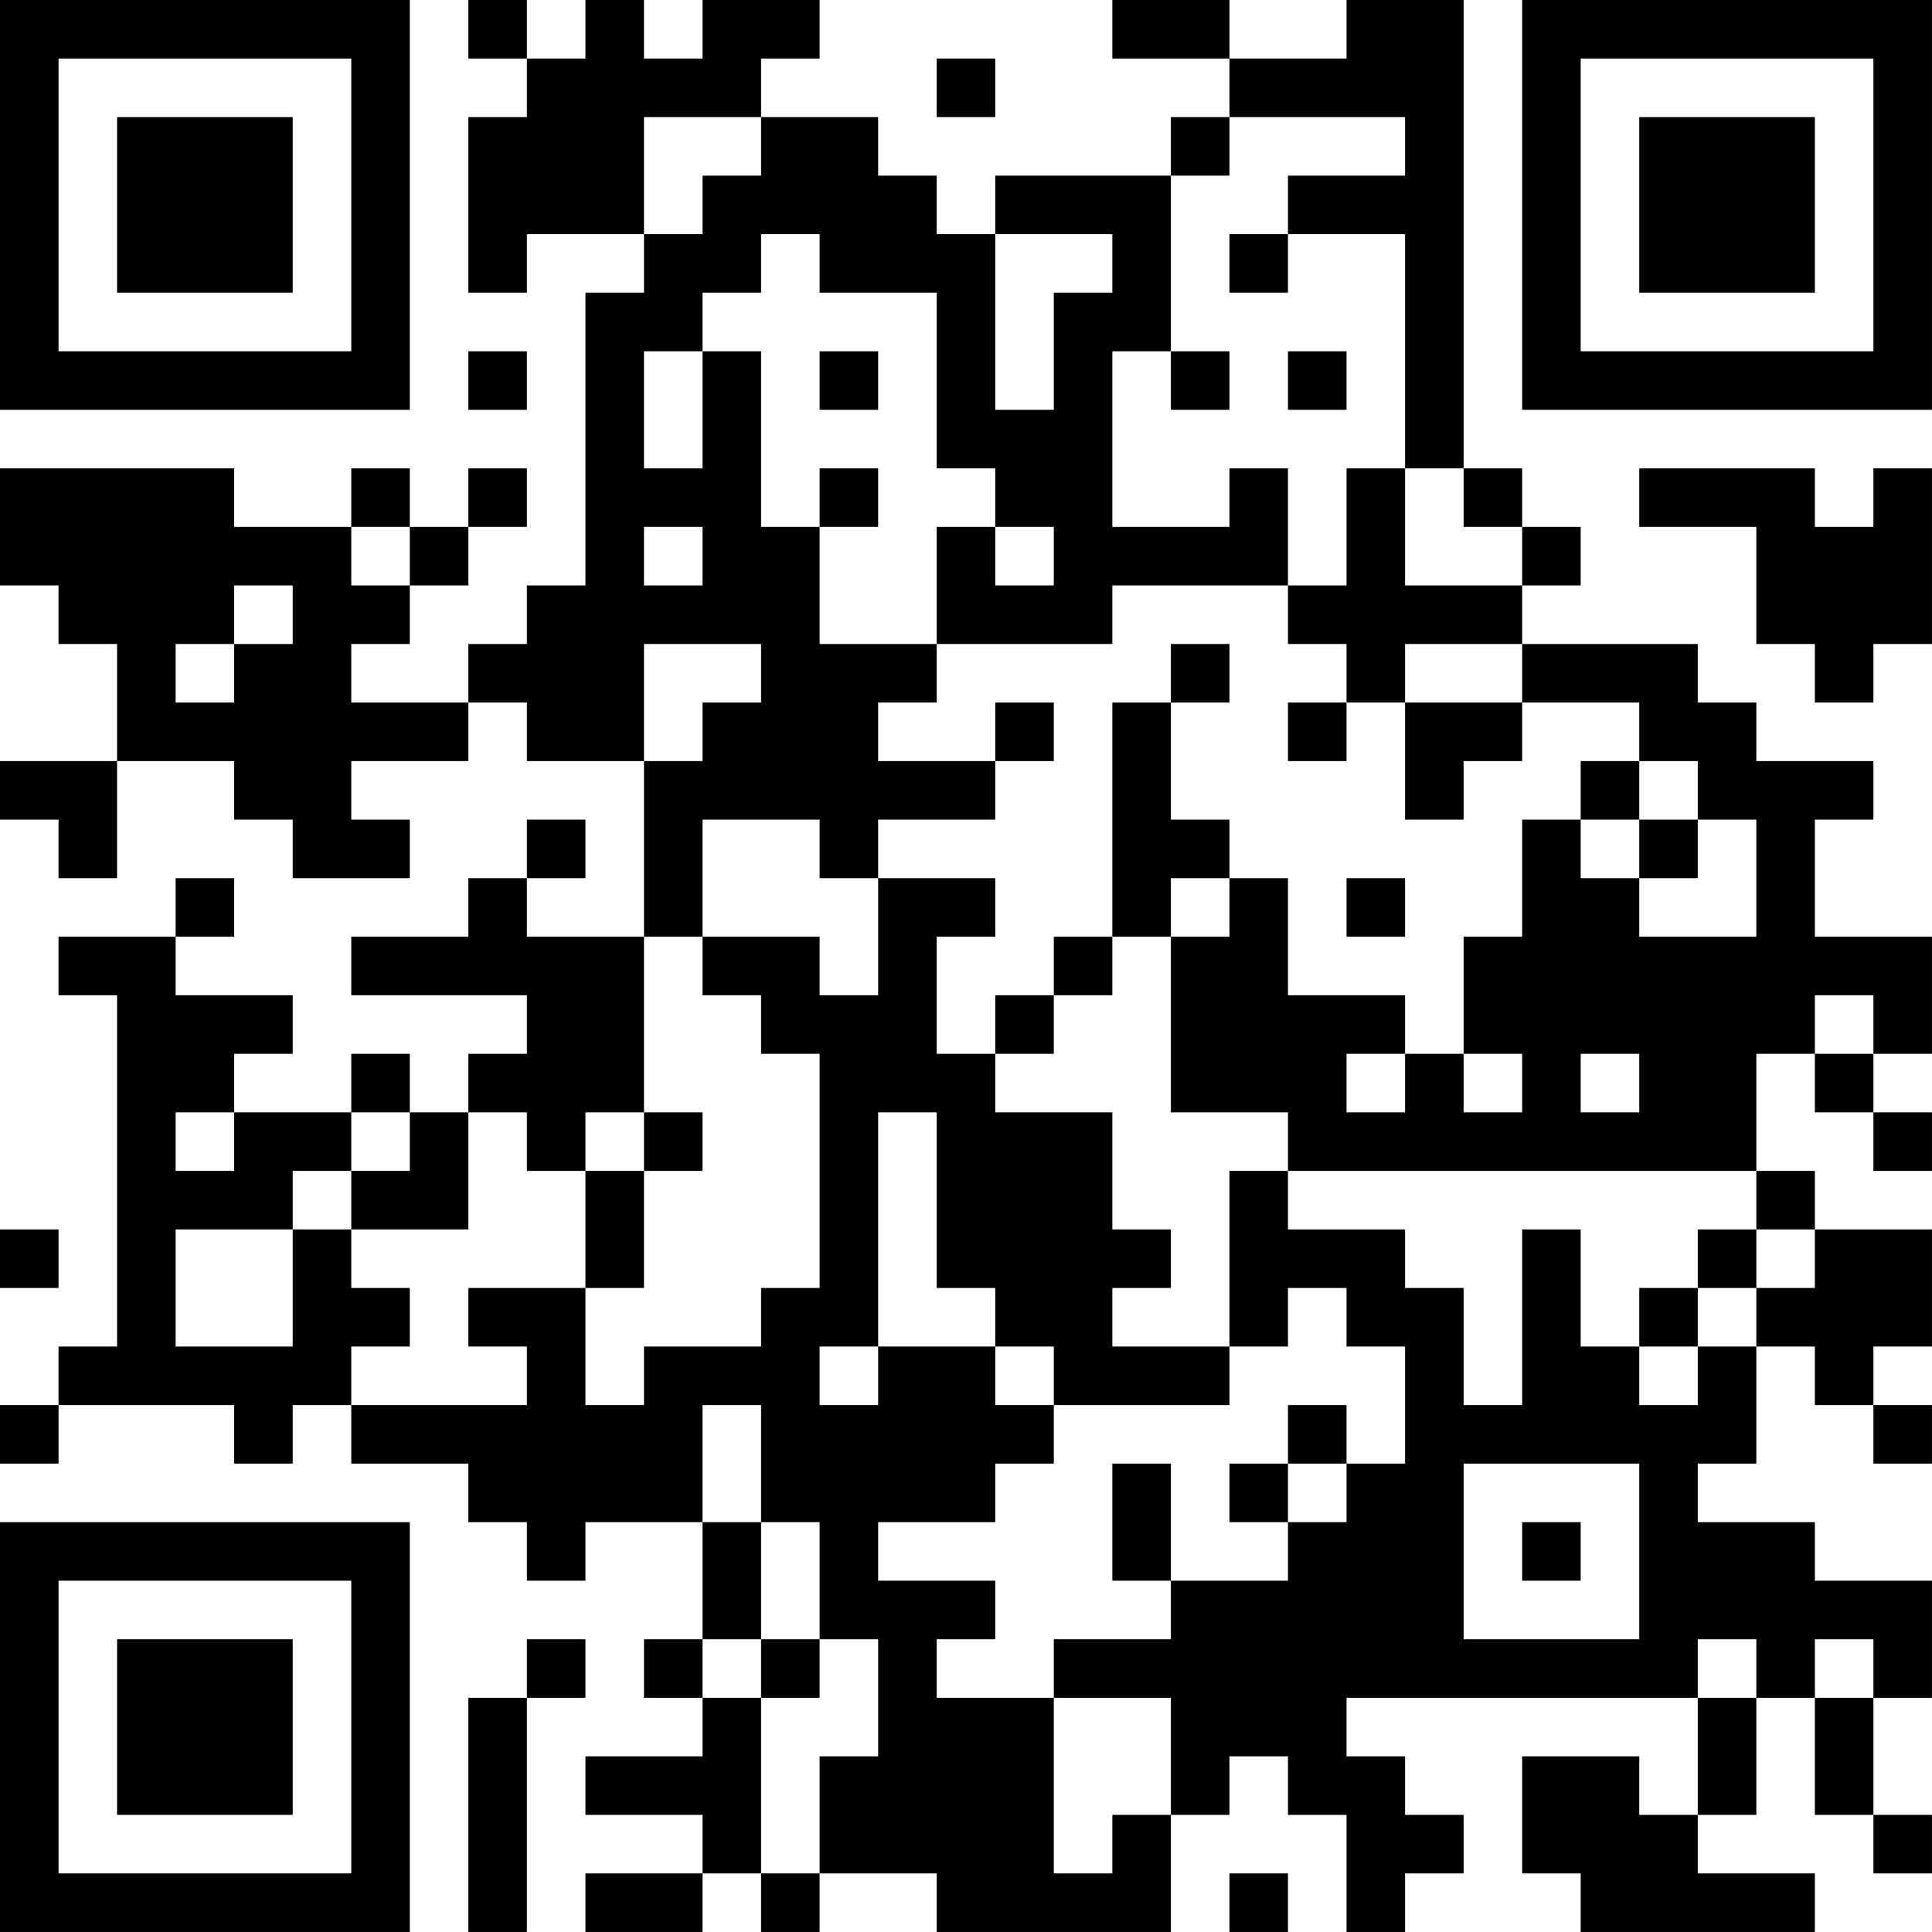 <?xml version="1.0" encoding="UTF-8"?>
<svg xmlns="http://www.w3.org/2000/svg" version="1.1" width="400" height="400" viewBox="0 0 400 400"><rect x="0" y="0" width="400" height="400" fill="#ffffff"/><g transform="scale(12.121)"><g transform="translate(0,0)"><path fill-rule="evenodd" d="M8 0L8 1L9 1L9 2L8 2L8 5L9 5L9 4L11 4L11 5L10 5L10 10L9 10L9 11L8 11L8 12L6 12L6 11L7 11L7 10L8 10L8 9L9 9L9 8L8 8L8 9L7 9L7 8L6 8L6 9L4 9L4 8L0 8L0 10L1 10L1 11L2 11L2 13L0 13L0 14L1 14L1 15L2 15L2 13L4 13L4 14L5 14L5 15L7 15L7 14L6 14L6 13L8 13L8 12L9 12L9 13L11 13L11 16L9 16L9 15L10 15L10 14L9 14L9 15L8 15L8 16L6 16L6 17L9 17L9 18L8 18L8 19L7 19L7 18L6 18L6 19L4 19L4 18L5 18L5 17L3 17L3 16L4 16L4 15L3 15L3 16L1 16L1 17L2 17L2 23L1 23L1 24L0 24L0 25L1 25L1 24L4 24L4 25L5 25L5 24L6 24L6 25L8 25L8 26L9 26L9 27L10 27L10 26L12 26L12 28L11 28L11 29L12 29L12 30L10 30L10 31L12 31L12 32L10 32L10 33L12 33L12 32L13 32L13 33L14 33L14 32L16 32L16 33L20 33L20 31L21 31L21 30L22 30L22 31L23 31L23 33L24 33L24 32L25 32L25 31L24 31L24 30L23 30L23 29L29 29L29 31L28 31L28 30L26 30L26 32L27 32L27 33L31 33L31 32L29 32L29 31L30 31L30 29L31 29L31 31L32 31L32 32L33 32L33 31L32 31L32 29L33 29L33 27L31 27L31 26L29 26L29 25L30 25L30 23L31 23L31 24L32 24L32 25L33 25L33 24L32 24L32 23L33 23L33 21L31 21L31 20L30 20L30 18L31 18L31 19L32 19L32 20L33 20L33 19L32 19L32 18L33 18L33 16L31 16L31 14L32 14L32 13L30 13L30 12L29 12L29 11L26 11L26 10L27 10L27 9L26 9L26 8L25 8L25 0L23 0L23 1L21 1L21 0L19 0L19 1L21 1L21 2L20 2L20 3L17 3L17 4L16 4L16 3L15 3L15 2L13 2L13 1L14 1L14 0L12 0L12 1L11 1L11 0L10 0L10 1L9 1L9 0ZM16 1L16 2L17 2L17 1ZM11 2L11 4L12 4L12 3L13 3L13 2ZM21 2L21 3L20 3L20 6L19 6L19 9L21 9L21 8L22 8L22 10L19 10L19 11L16 11L16 9L17 9L17 10L18 10L18 9L17 9L17 8L16 8L16 5L14 5L14 4L13 4L13 5L12 5L12 6L11 6L11 8L12 8L12 6L13 6L13 9L14 9L14 11L16 11L16 12L15 12L15 13L17 13L17 14L15 14L15 15L14 15L14 14L12 14L12 16L11 16L11 19L10 19L10 20L9 20L9 19L8 19L8 21L6 21L6 20L7 20L7 19L6 19L6 20L5 20L5 21L3 21L3 23L5 23L5 21L6 21L6 22L7 22L7 23L6 23L6 24L9 24L9 23L8 23L8 22L10 22L10 24L11 24L11 23L13 23L13 22L14 22L14 18L13 18L13 17L12 17L12 16L14 16L14 17L15 17L15 15L17 15L17 16L16 16L16 18L17 18L17 19L19 19L19 21L20 21L20 22L19 22L19 23L21 23L21 24L18 24L18 23L17 23L17 22L16 22L16 19L15 19L15 23L14 23L14 24L15 24L15 23L17 23L17 24L18 24L18 25L17 25L17 26L15 26L15 27L17 27L17 28L16 28L16 29L18 29L18 32L19 32L19 31L20 31L20 29L18 29L18 28L20 28L20 27L22 27L22 26L23 26L23 25L24 25L24 23L23 23L23 22L22 22L22 23L21 23L21 20L22 20L22 21L24 21L24 22L25 22L25 24L26 24L26 21L27 21L27 23L28 23L28 24L29 24L29 23L30 23L30 22L31 22L31 21L30 21L30 20L22 20L22 19L20 19L20 16L21 16L21 15L22 15L22 17L24 17L24 18L23 18L23 19L24 19L24 18L25 18L25 19L26 19L26 18L25 18L25 16L26 16L26 14L27 14L27 15L28 15L28 16L30 16L30 14L29 14L29 13L28 13L28 12L26 12L26 11L24 11L24 12L23 12L23 11L22 11L22 10L23 10L23 8L24 8L24 10L26 10L26 9L25 9L25 8L24 8L24 4L22 4L22 3L24 3L24 2ZM17 4L17 7L18 7L18 5L19 5L19 4ZM21 4L21 5L22 5L22 4ZM8 6L8 7L9 7L9 6ZM14 6L14 7L15 7L15 6ZM20 6L20 7L21 7L21 6ZM22 6L22 7L23 7L23 6ZM14 8L14 9L15 9L15 8ZM28 8L28 9L30 9L30 11L31 11L31 12L32 12L32 11L33 11L33 8L32 8L32 9L31 9L31 8ZM6 9L6 10L7 10L7 9ZM11 9L11 10L12 10L12 9ZM4 10L4 11L3 11L3 12L4 12L4 11L5 11L5 10ZM11 11L11 13L12 13L12 12L13 12L13 11ZM20 11L20 12L19 12L19 16L18 16L18 17L17 17L17 18L18 18L18 17L19 17L19 16L20 16L20 15L21 15L21 14L20 14L20 12L21 12L21 11ZM17 12L17 13L18 13L18 12ZM22 12L22 13L23 13L23 12ZM24 12L24 14L25 14L25 13L26 13L26 12ZM27 13L27 14L28 14L28 15L29 15L29 14L28 14L28 13ZM23 15L23 16L24 16L24 15ZM31 17L31 18L32 18L32 17ZM27 18L27 19L28 19L28 18ZM3 19L3 20L4 20L4 19ZM11 19L11 20L10 20L10 22L11 22L11 20L12 20L12 19ZM0 21L0 22L1 22L1 21ZM29 21L29 22L28 22L28 23L29 23L29 22L30 22L30 21ZM12 24L12 26L13 26L13 28L12 28L12 29L13 29L13 32L14 32L14 30L15 30L15 28L14 28L14 26L13 26L13 24ZM22 24L22 25L21 25L21 26L22 26L22 25L23 25L23 24ZM19 25L19 27L20 27L20 25ZM25 25L25 28L28 28L28 25ZM26 26L26 27L27 27L27 26ZM9 28L9 29L8 29L8 33L9 33L9 29L10 29L10 28ZM13 28L13 29L14 29L14 28ZM29 28L29 29L30 29L30 28ZM31 28L31 29L32 29L32 28ZM21 32L21 33L22 33L22 32ZM0 0L0 7L7 7L7 0ZM1 1L1 6L6 6L6 1ZM2 2L2 5L5 5L5 2ZM26 0L26 7L33 7L33 0ZM27 1L27 6L32 6L32 1ZM28 2L28 5L31 5L31 2ZM0 26L0 33L7 33L7 26ZM1 27L1 32L6 32L6 27ZM2 28L2 31L5 31L5 28Z" fill="#000000"/></g></g></svg>
